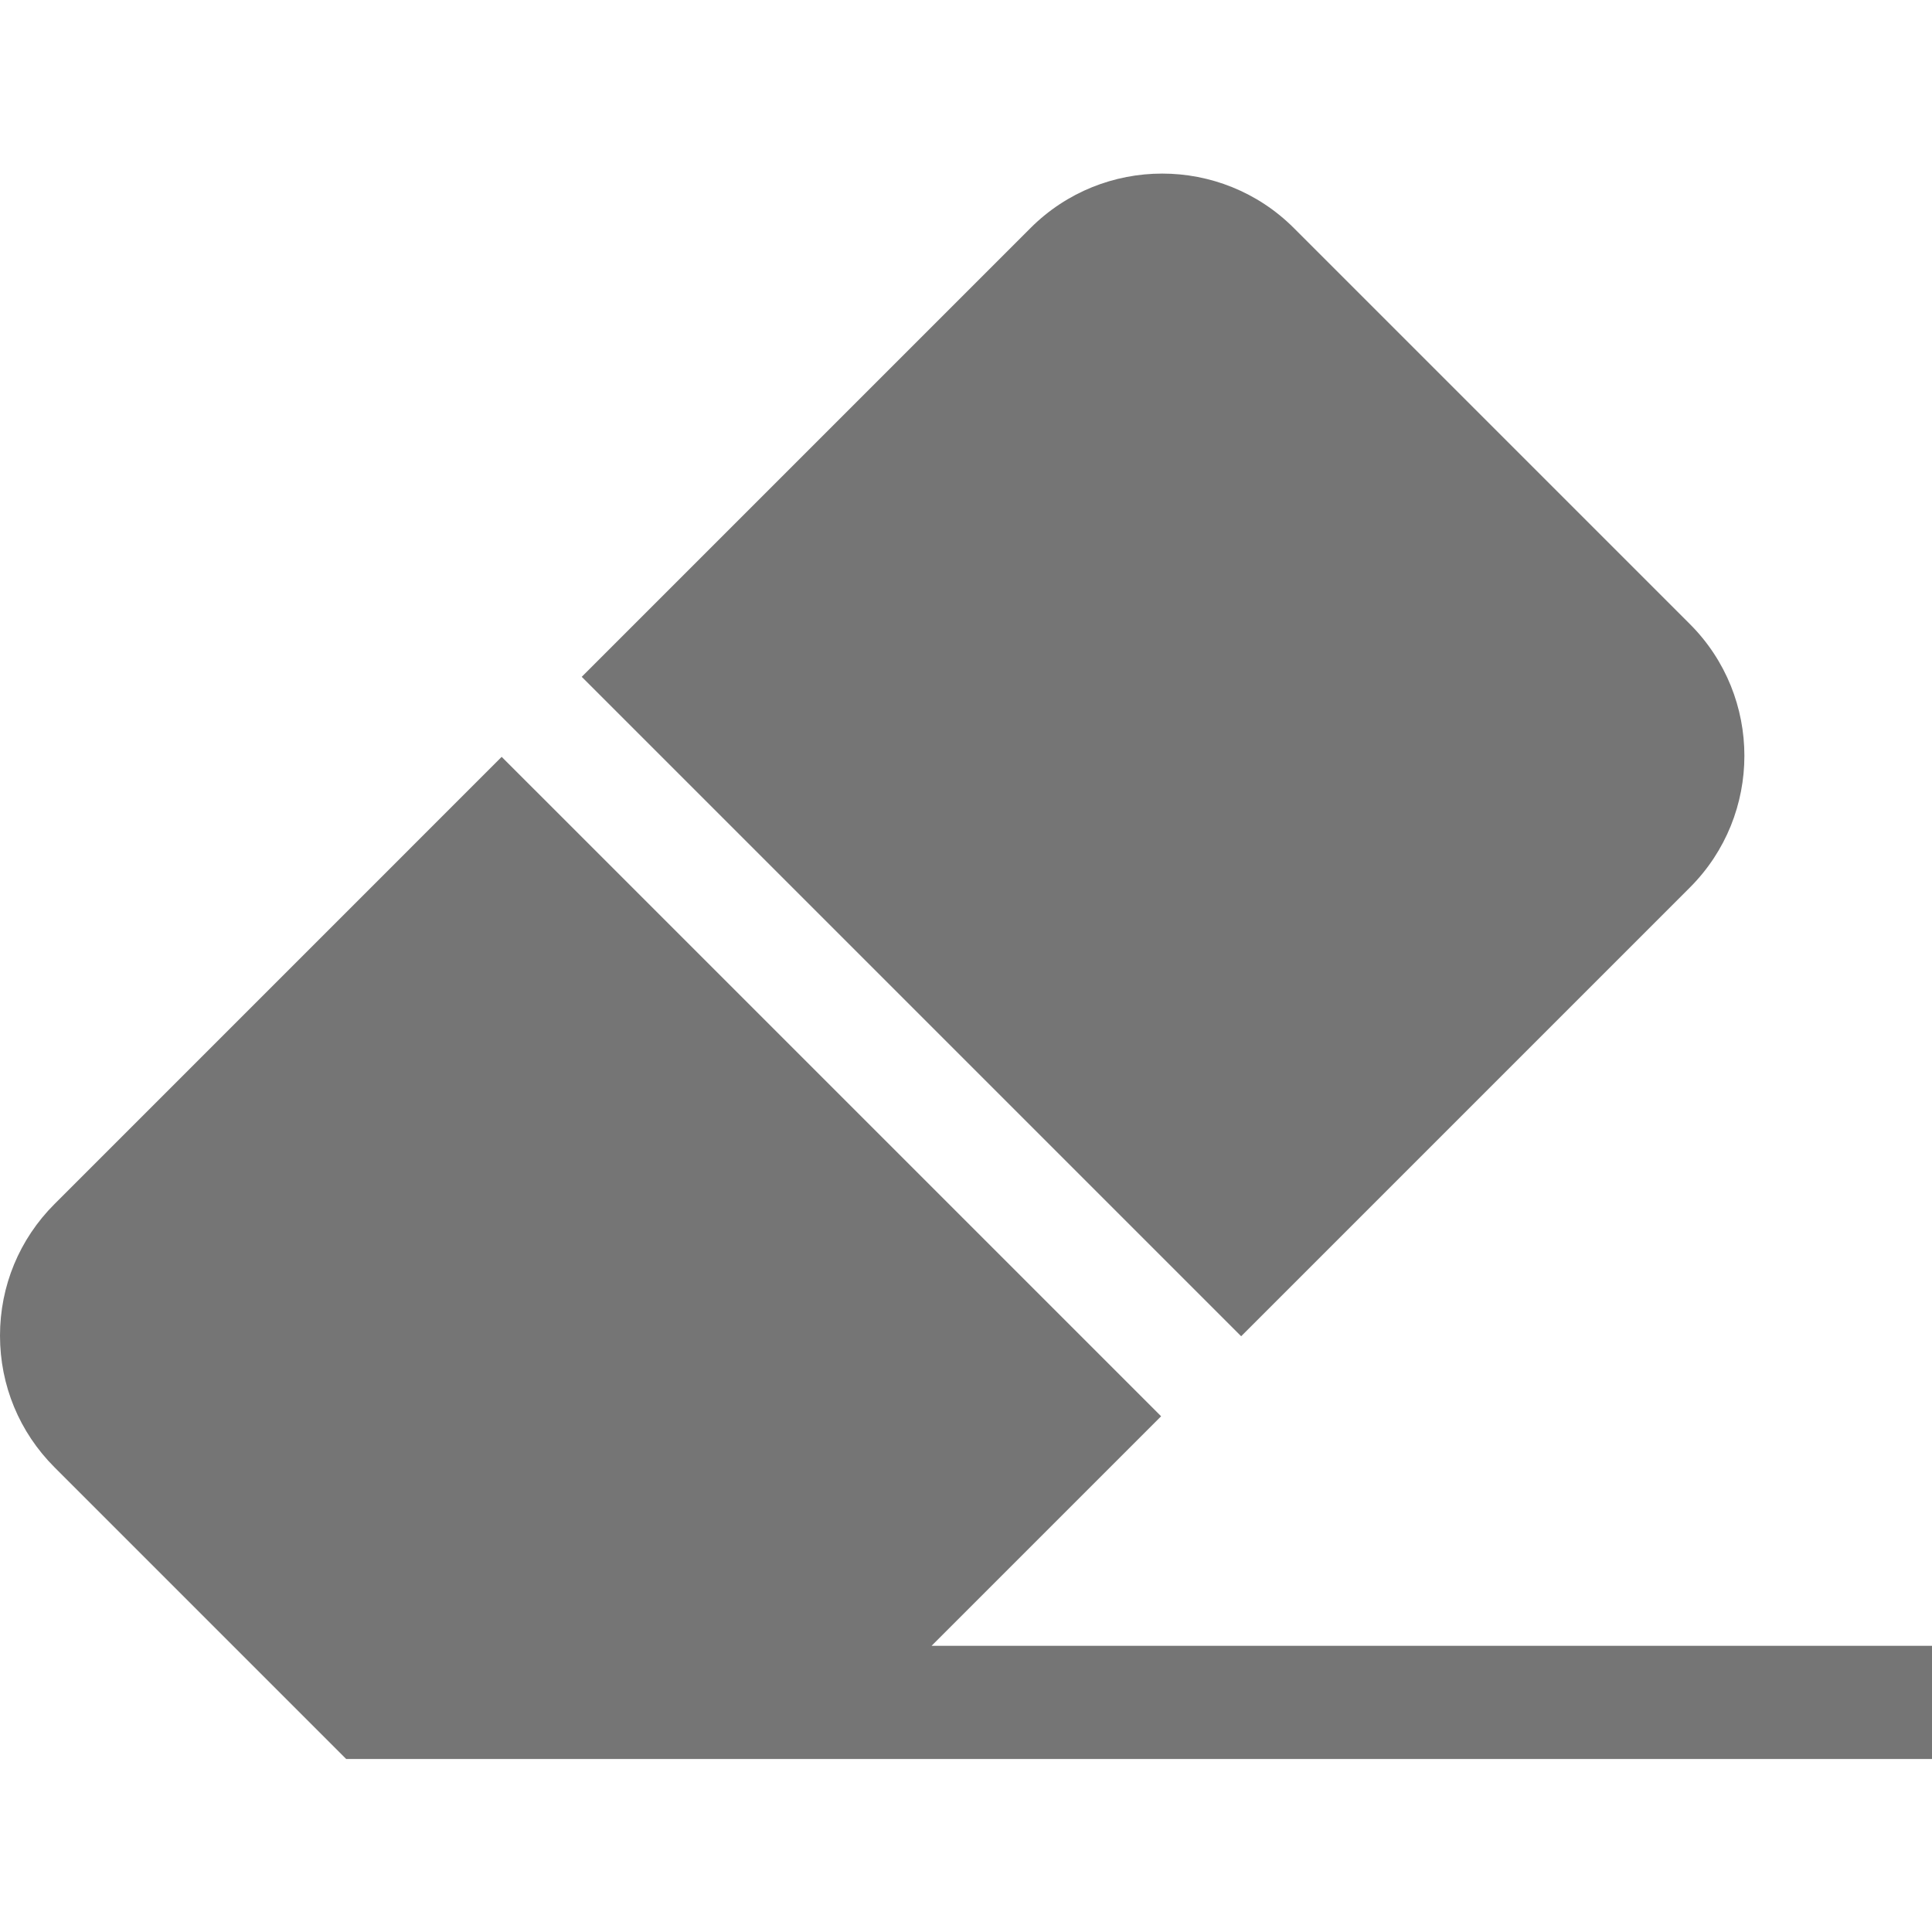 <svg viewBox="0 -46 512 512" xmlns="http://www.w3.org/2000/svg"><path d="m447.852 189.184c19.238-19.238 19.238-50.543 0-69.781l-104.973-104.973c-19.238-19.238-50.543-19.238-69.781 0l-118.934 118.934 174.754 174.754zm0 0" fill="black" fill-opacity="0.541"/><path d="m246.887 390.148 60.82-60.82-174.758-174.754-118.496 118.5c-9.32 9.316-14.453 21.711-14.453 34.891 0 13.18 5.133 25.57 14.453 34.891l77.293 77.297h420.254v-30h-265.113zm0 0" fill="black" fill-opacity="0.541"/></svg>